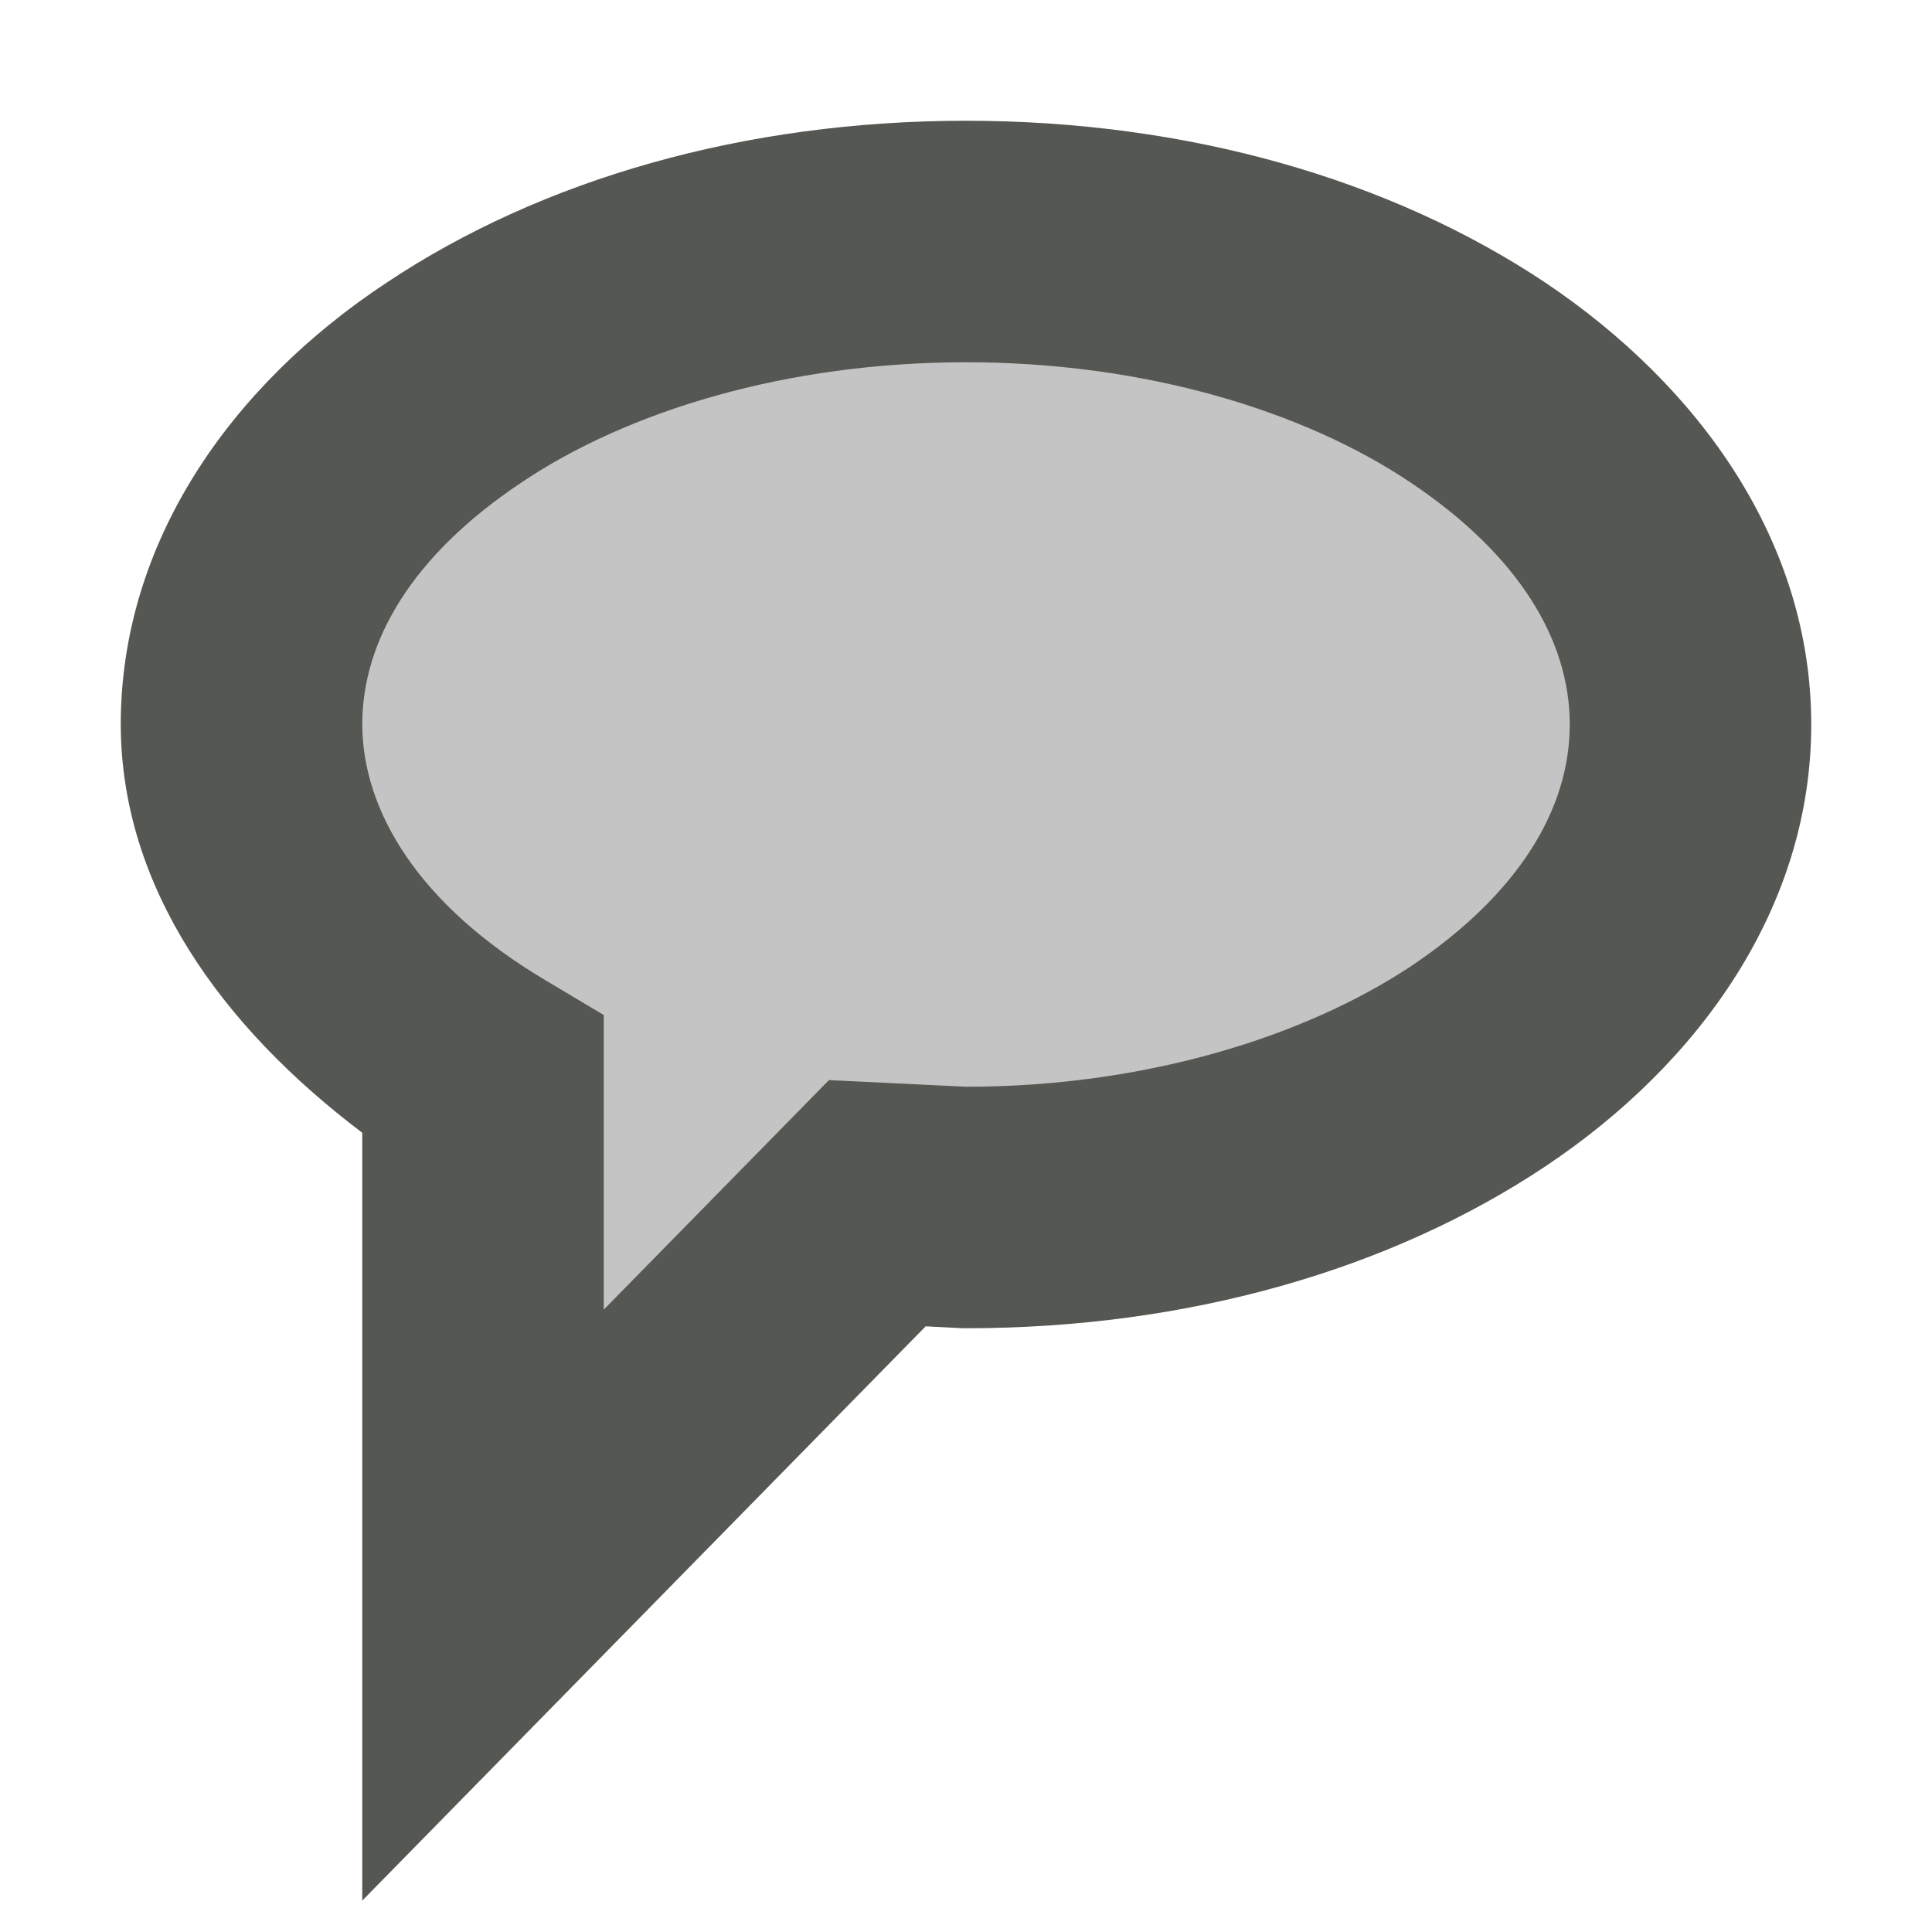 <svg xmlns="http://www.w3.org/2000/svg" viewBox="0 0 16 16">
  <path
     style="fill:#555753;opacity:0.35"
     d="m 8,2 c 3.314,0 6,1.791 6,4 0,2.209 -2.686,4 -6,4 L 7.266,9.965 4,13.293 V 9 8.975 C 2.73,8.217 2.003,7.136 2,6 2,3.791 4.686,2 8,2 Z"
     />
  <path
     style="fill:#555753"
     d="M 8,1 C 6.163,1 4.484,1.486 3.203,2.34 1.9,3.2 1,4.5 1,6 v 0 c 0.003,1.35 0.838,2.503 2,3.381 V 15.74 L 7.666,10.984 7.977,11 H 8 C 9.84,11 11.516,10.514 12.797,9.66 14.078,8.806 15,7.51 15,6 15,4.49 14.078,3.2 12.797,2.34 11.516,1.486 9.837,1 8,1 Z M 8,3 C 9.477,3 10.797,3.4 11.688,4 12.578,4.598 13,5.301 13,6 13,6.699 12.578,7.402 11.688,8 10.8,8.589 9.478,9 8.002,9 L 6.865,8.945 5,10.846 V 9 8.406 L 4.512,8.115 C 3.458,7.487 3.003,6.71 3,6 v -0 C 3,5.3 3.42,4.597 4.312,4 5.2,3.4 6.523,3 8,3 Z"
     />
</svg>
